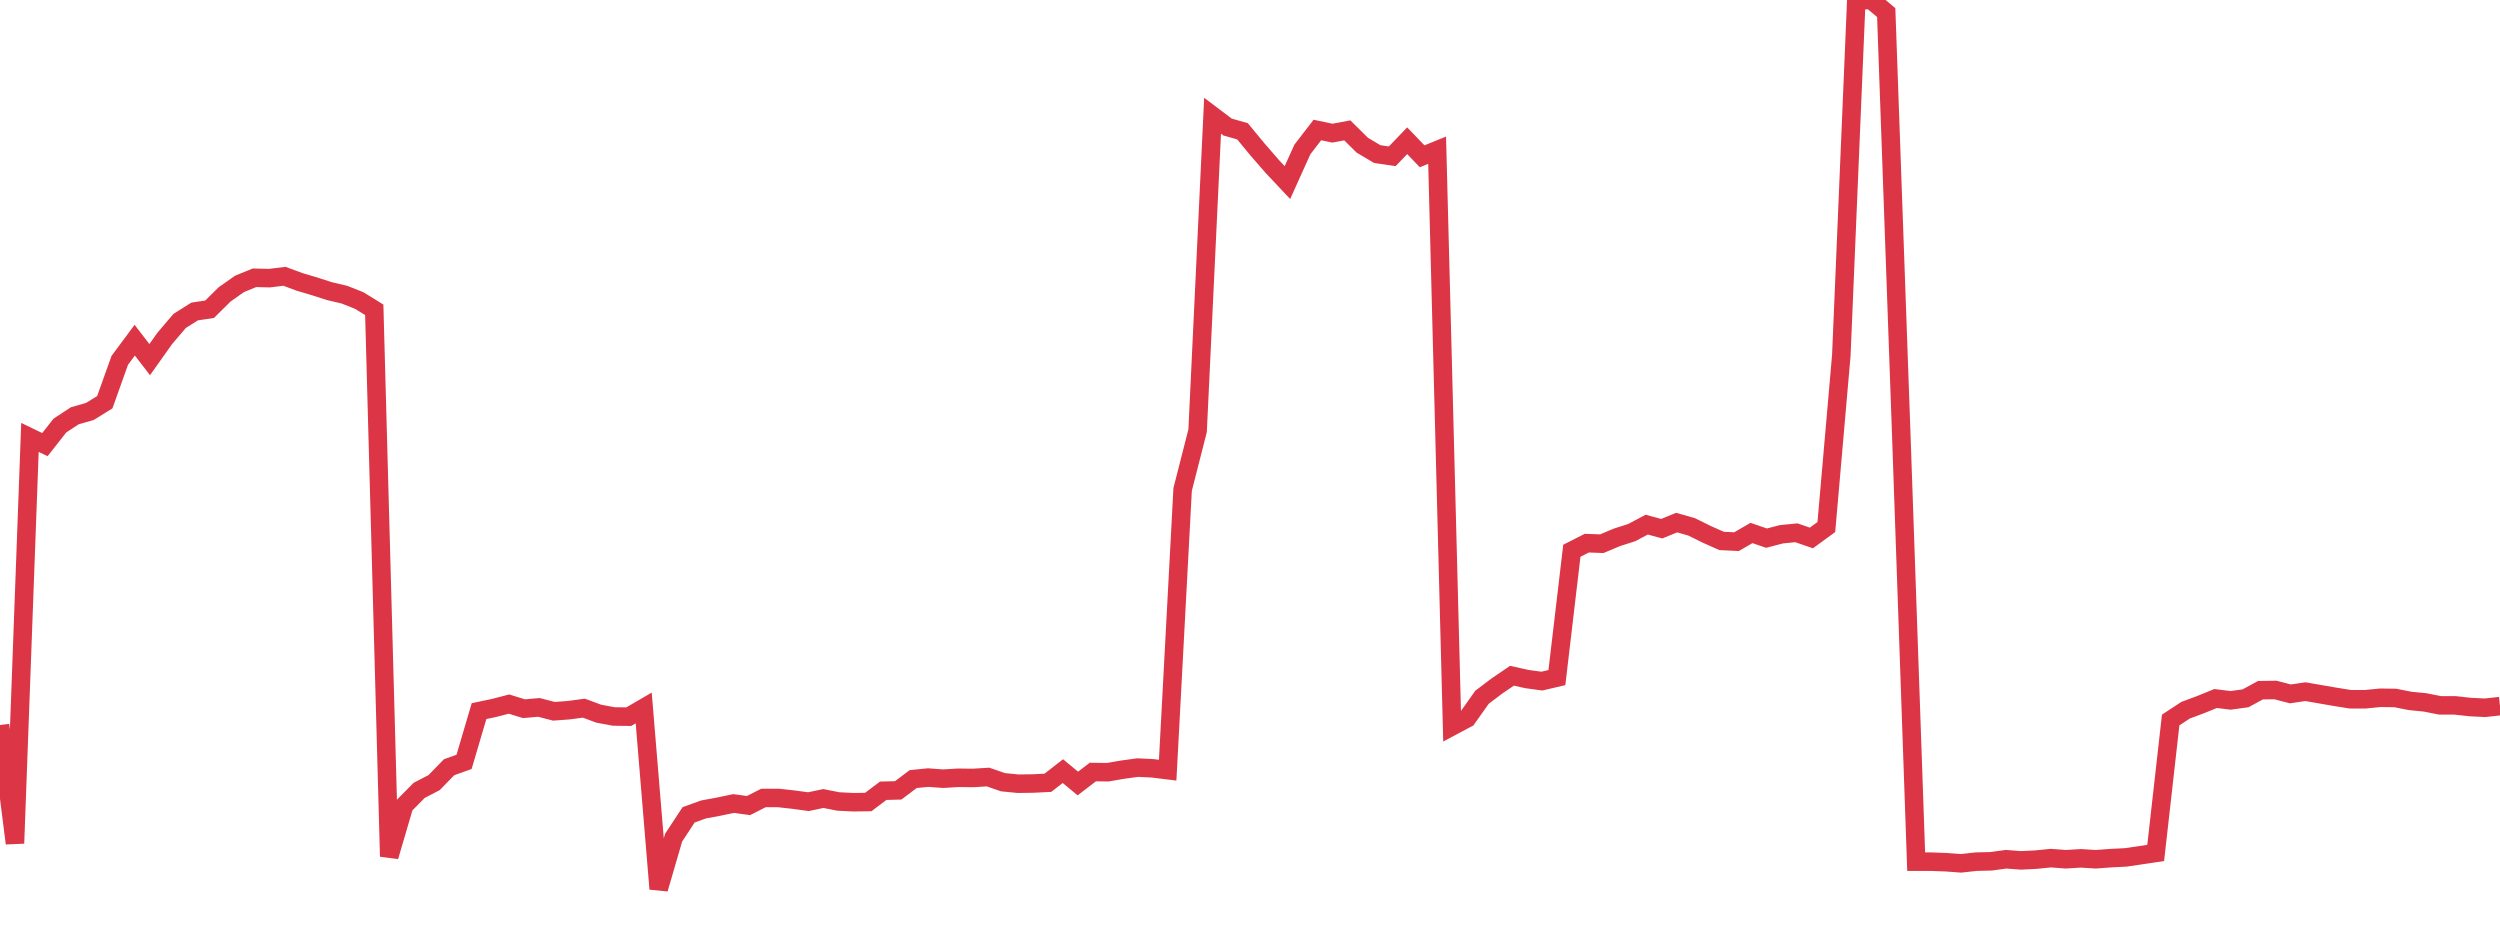 <?xml version="1.0" standalone="no"?>
<!DOCTYPE svg PUBLIC "-//W3C//DTD SVG 1.1//EN" "http://www.w3.org/Graphics/SVG/1.1/DTD/svg11.dtd">
<svg width="135" height="50" viewBox="0 0 135 50" preserveAspectRatio="none" class="sparkline" xmlns="http://www.w3.org/2000/svg"
xmlns:xlink="http://www.w3.org/1999/xlink"><path  class="sparkline--line" d="M 0 39.15 L 0 39.15 L 0.808 45.54 L 1.617 23.62 L 2.425 24.01 L 3.234 22.98 L 4.042 22.45 L 4.85 22.22 L 5.659 21.72 L 6.467 19.46 L 7.275 18.37 L 8.084 19.42 L 8.892 18.28 L 9.701 17.33 L 10.509 16.82 L 11.317 16.7 L 12.126 15.9 L 12.934 15.33 L 13.743 15 L 14.551 15.02 L 15.359 14.92 L 16.168 15.22 L 16.976 15.46 L 17.784 15.72 L 18.593 15.91 L 19.401 16.23 L 20.21 16.73 L 21.018 46.25 L 21.826 43.5 L 22.635 42.68 L 23.443 42.26 L 24.251 41.43 L 25.06 41.14 L 25.868 38.4 L 26.677 38.23 L 27.485 38.02 L 28.293 38.27 L 29.102 38.2 L 29.91 38.41 L 30.719 38.35 L 31.527 38.24 L 32.335 38.54 L 33.144 38.69 L 33.952 38.7 L 34.76 38.23 L 35.569 48 L 36.377 45.23 L 37.186 44 L 37.994 43.71 L 38.802 43.56 L 39.611 43.39 L 40.419 43.5 L 41.228 43.09 L 42.036 43.09 L 42.844 43.18 L 43.653 43.29 L 44.461 43.12 L 45.269 43.28 L 46.078 43.32 L 46.886 43.31 L 47.695 42.7 L 48.503 42.68 L 49.311 42.07 L 50.12 41.99 L 50.928 42.05 L 51.737 42 L 52.545 42.01 L 53.353 41.96 L 54.162 42.24 L 54.97 42.32 L 55.778 42.31 L 56.587 42.27 L 57.395 41.64 L 58.204 42.31 L 59.012 41.69 L 59.82 41.7 L 60.629 41.56 L 61.437 41.45 L 62.246 41.49 L 63.054 41.59 L 63.862 26.43 L 64.671 23.26 L 65.479 6.25 L 66.287 6.86 L 67.096 7.09 L 67.904 8.07 L 68.713 9 L 69.521 9.86 L 70.329 8.07 L 71.138 7.02 L 71.946 7.19 L 72.754 7.04 L 73.563 7.84 L 74.371 8.32 L 75.18 8.44 L 75.988 7.6 L 76.796 8.44 L 77.605 8.11 L 78.413 39.22 L 79.222 38.79 L 80.03 37.65 L 80.838 37.04 L 81.647 36.49 L 82.455 36.67 L 83.263 36.78 L 84.072 36.59 L 84.88 29.74 L 85.689 29.33 L 86.497 29.36 L 87.305 29.02 L 88.114 28.76 L 88.922 28.33 L 89.731 28.55 L 90.539 28.22 L 91.347 28.45 L 92.156 28.85 L 92.964 29.21 L 93.772 29.25 L 94.581 28.78 L 95.389 29.06 L 96.198 28.85 L 97.006 28.77 L 97.814 29.05 L 98.623 28.46 L 99.431 19.19 L 100.24 0.02 L 101.048 0 L 101.856 0.68 L 102.665 23.37 L 103.473 46.53 L 104.281 46.53 L 105.09 46.56 L 105.898 46.62 L 106.707 46.53 L 107.515 46.51 L 108.323 46.4 L 109.132 46.46 L 109.94 46.42 L 110.749 46.34 L 111.557 46.4 L 112.365 46.35 L 113.174 46.4 L 113.982 46.34 L 114.79 46.3 L 115.599 46.18 L 116.407 46.06 L 117.216 38.88 L 118.024 38.35 L 118.832 38.05 L 119.641 37.72 L 120.449 37.82 L 121.257 37.71 L 122.066 37.27 L 122.874 37.26 L 123.683 37.47 L 124.491 37.35 L 125.299 37.49 L 126.108 37.63 L 126.916 37.76 L 127.725 37.76 L 128.533 37.68 L 129.341 37.69 L 130.15 37.85 L 130.958 37.93 L 131.766 38.09 L 132.575 38.09 L 133.383 38.18 L 134.192 38.22 L 135 38.13" fill="none" stroke-width="1" stroke="#dc3545"></path></svg>